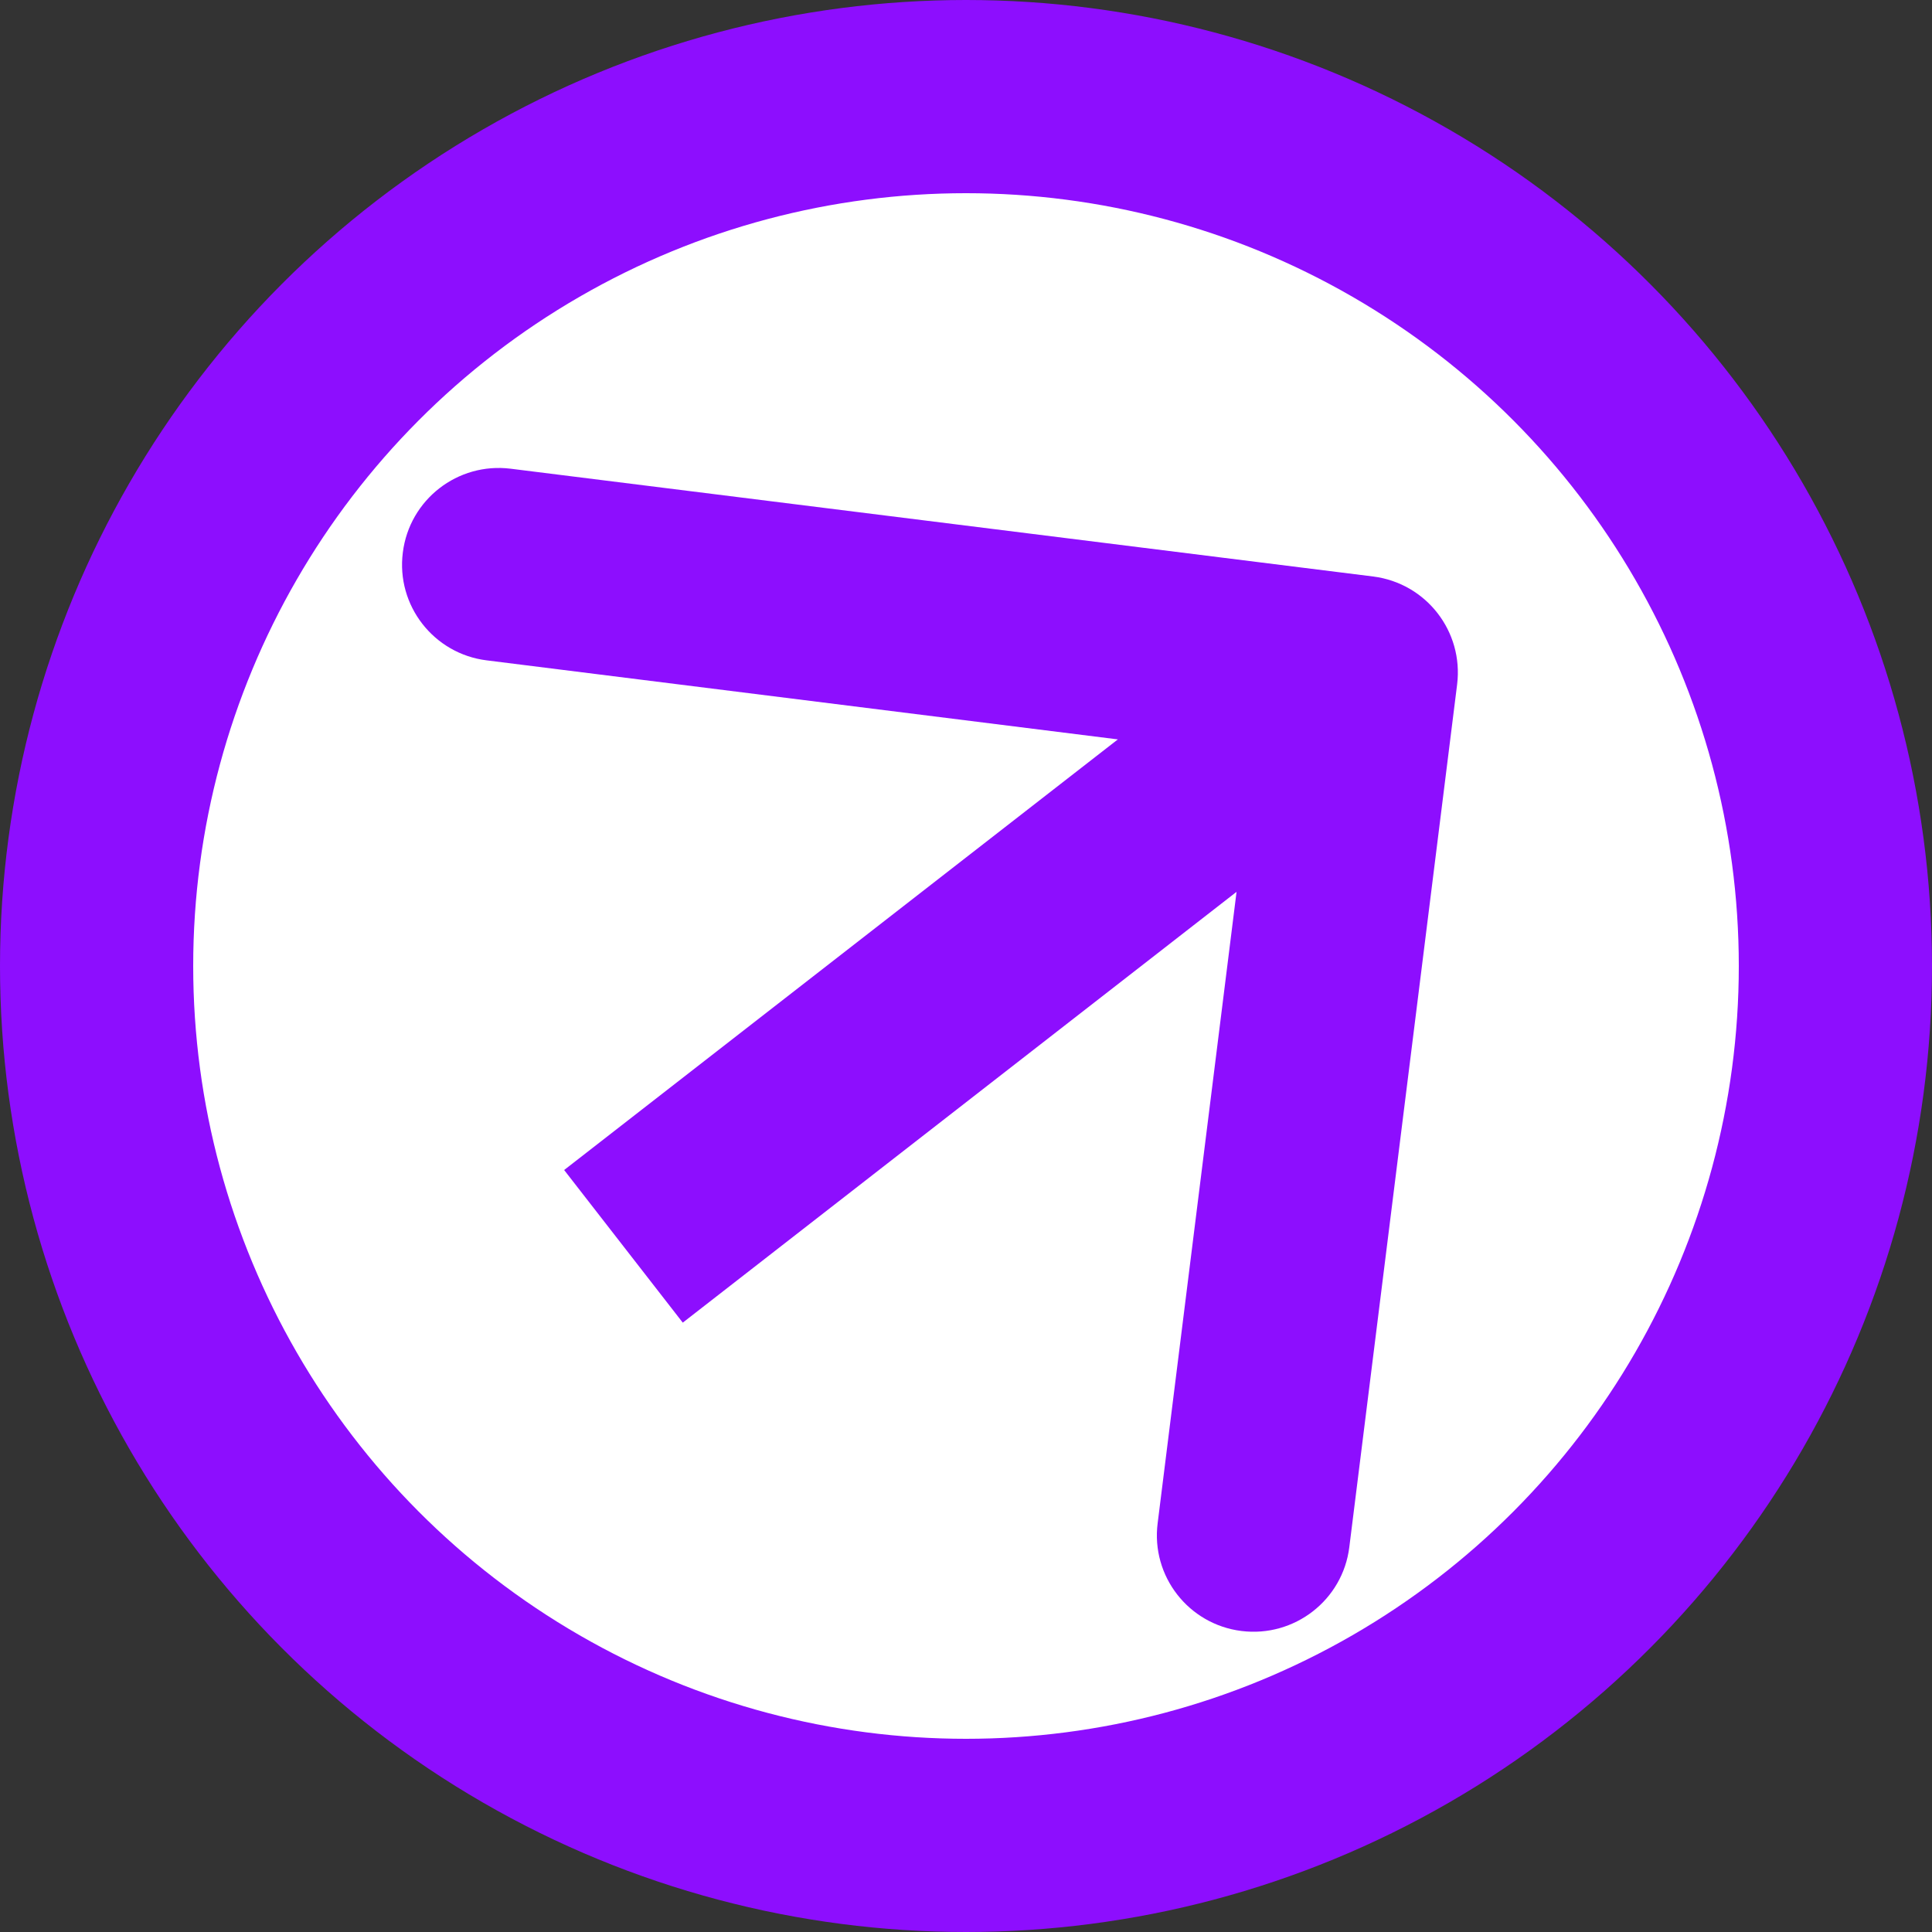 <?xml version="1.0" encoding="UTF-8"?> <svg xmlns="http://www.w3.org/2000/svg" width="10" height="10" viewBox="0 0 10 10" fill="none"><rect x="0" y="0" width="10" height="10" fill="#333333" stroke="none"/><circle cx="5" cy="5" r="4.5" fill="white" stroke="#8D0EFE"></circle><path d="M7.542 3.543C7.576 3.268 7.382 3.019 7.108 2.984L2.643 2.426C2.369 2.392 2.119 2.586 2.085 2.86C2.05 3.134 2.245 3.384 2.519 3.418L6.488 3.915L5.992 7.884C5.957 8.158 6.152 8.408 6.426 8.442C6.7 8.476 6.95 8.282 6.984 8.008L7.542 3.543ZM3.534 6.846L7.353 3.875L6.739 3.086L2.92 6.056L3.534 6.846Z" fill="#8D0EFE"></path></svg> 